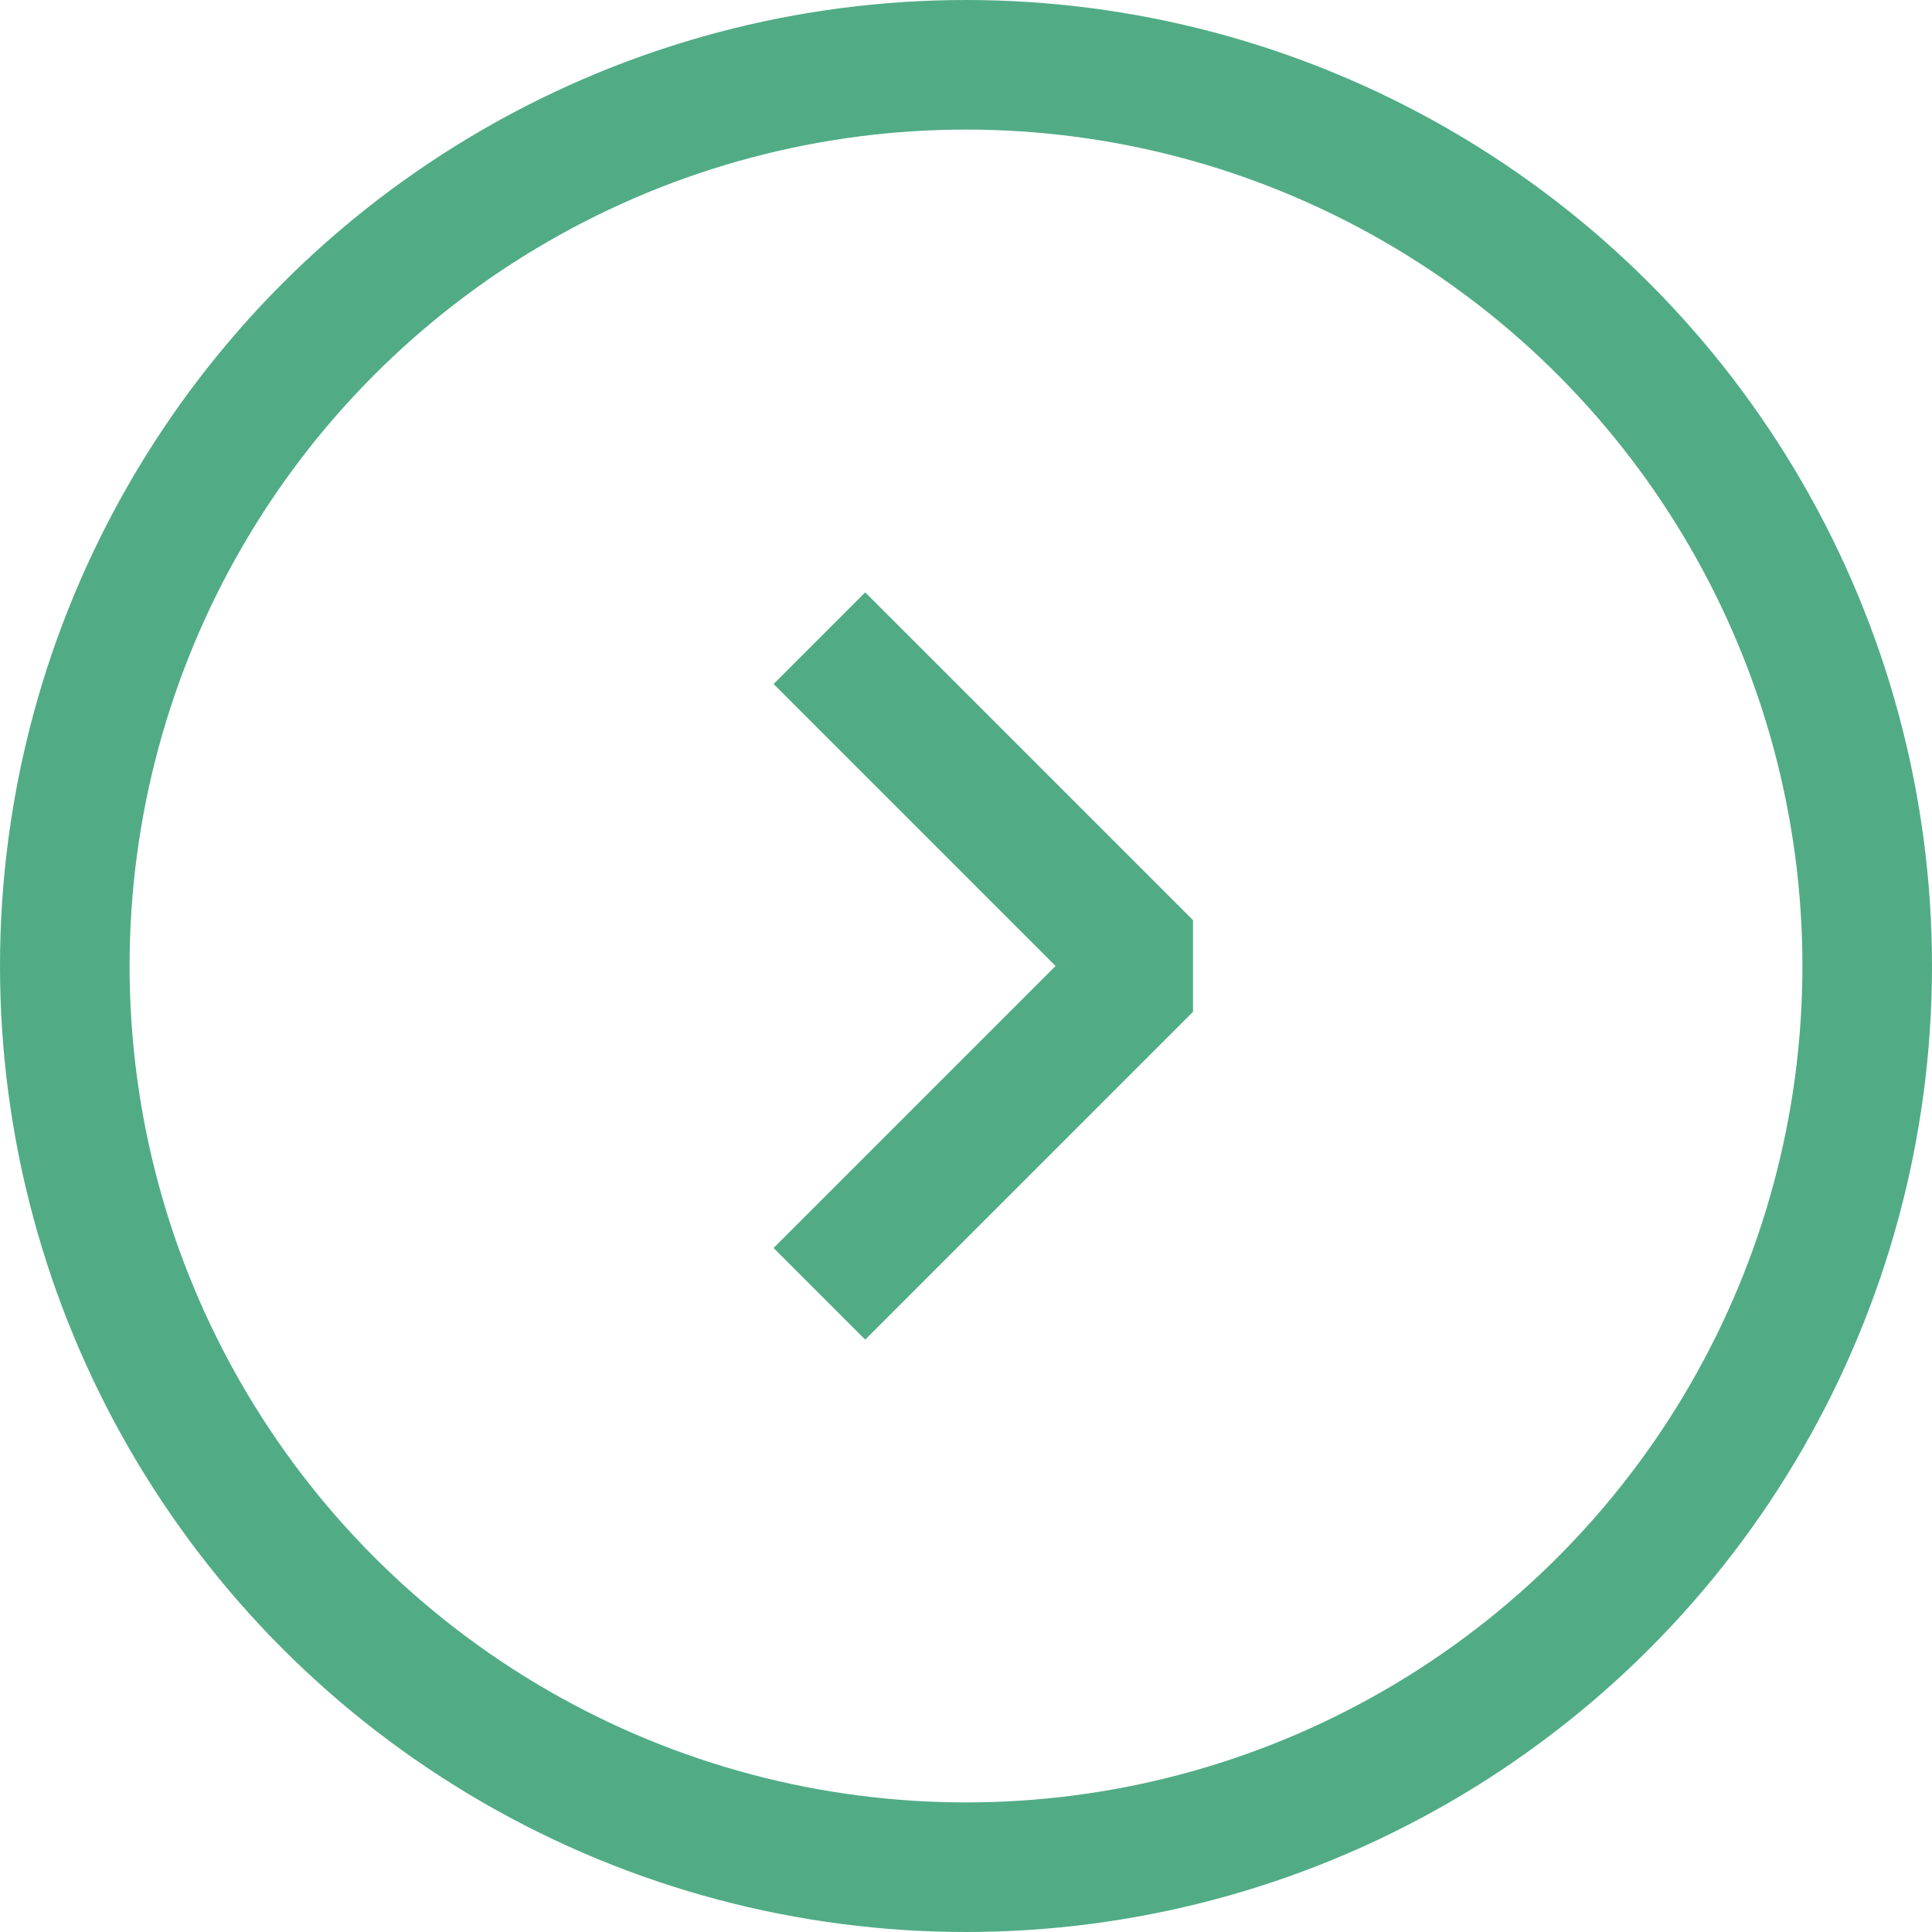 <svg id="Group_21300" data-name="Group 21300" xmlns="http://www.w3.org/2000/svg" width="29.818" height="29.818" viewBox="0 0 29.818 29.818">
                                        <g id="Ellipse_5" data-name="Ellipse 5" fill="none" stroke="#51ac86" stroke-width="2">
                                            <circle cx="14.909" cy="14.909" r="14.909" stroke="none"/>
                                            <circle cx="14.909" cy="14.909" r="13.909" fill="none"/>
                                        </g>
                                        <g id="Group_9" data-name="Group 9" transform="translate(7.587 9.85)">
                                            <path id="Path_146" data-name="Path 146" d="M0,7.155H7.155V0" transform="translate(0 5.059) rotate(-45)" fill="none" stroke="#51ac86" stroke-linejoin="bevel" stroke-width="2"/>
                                        </g>
                                        </svg>